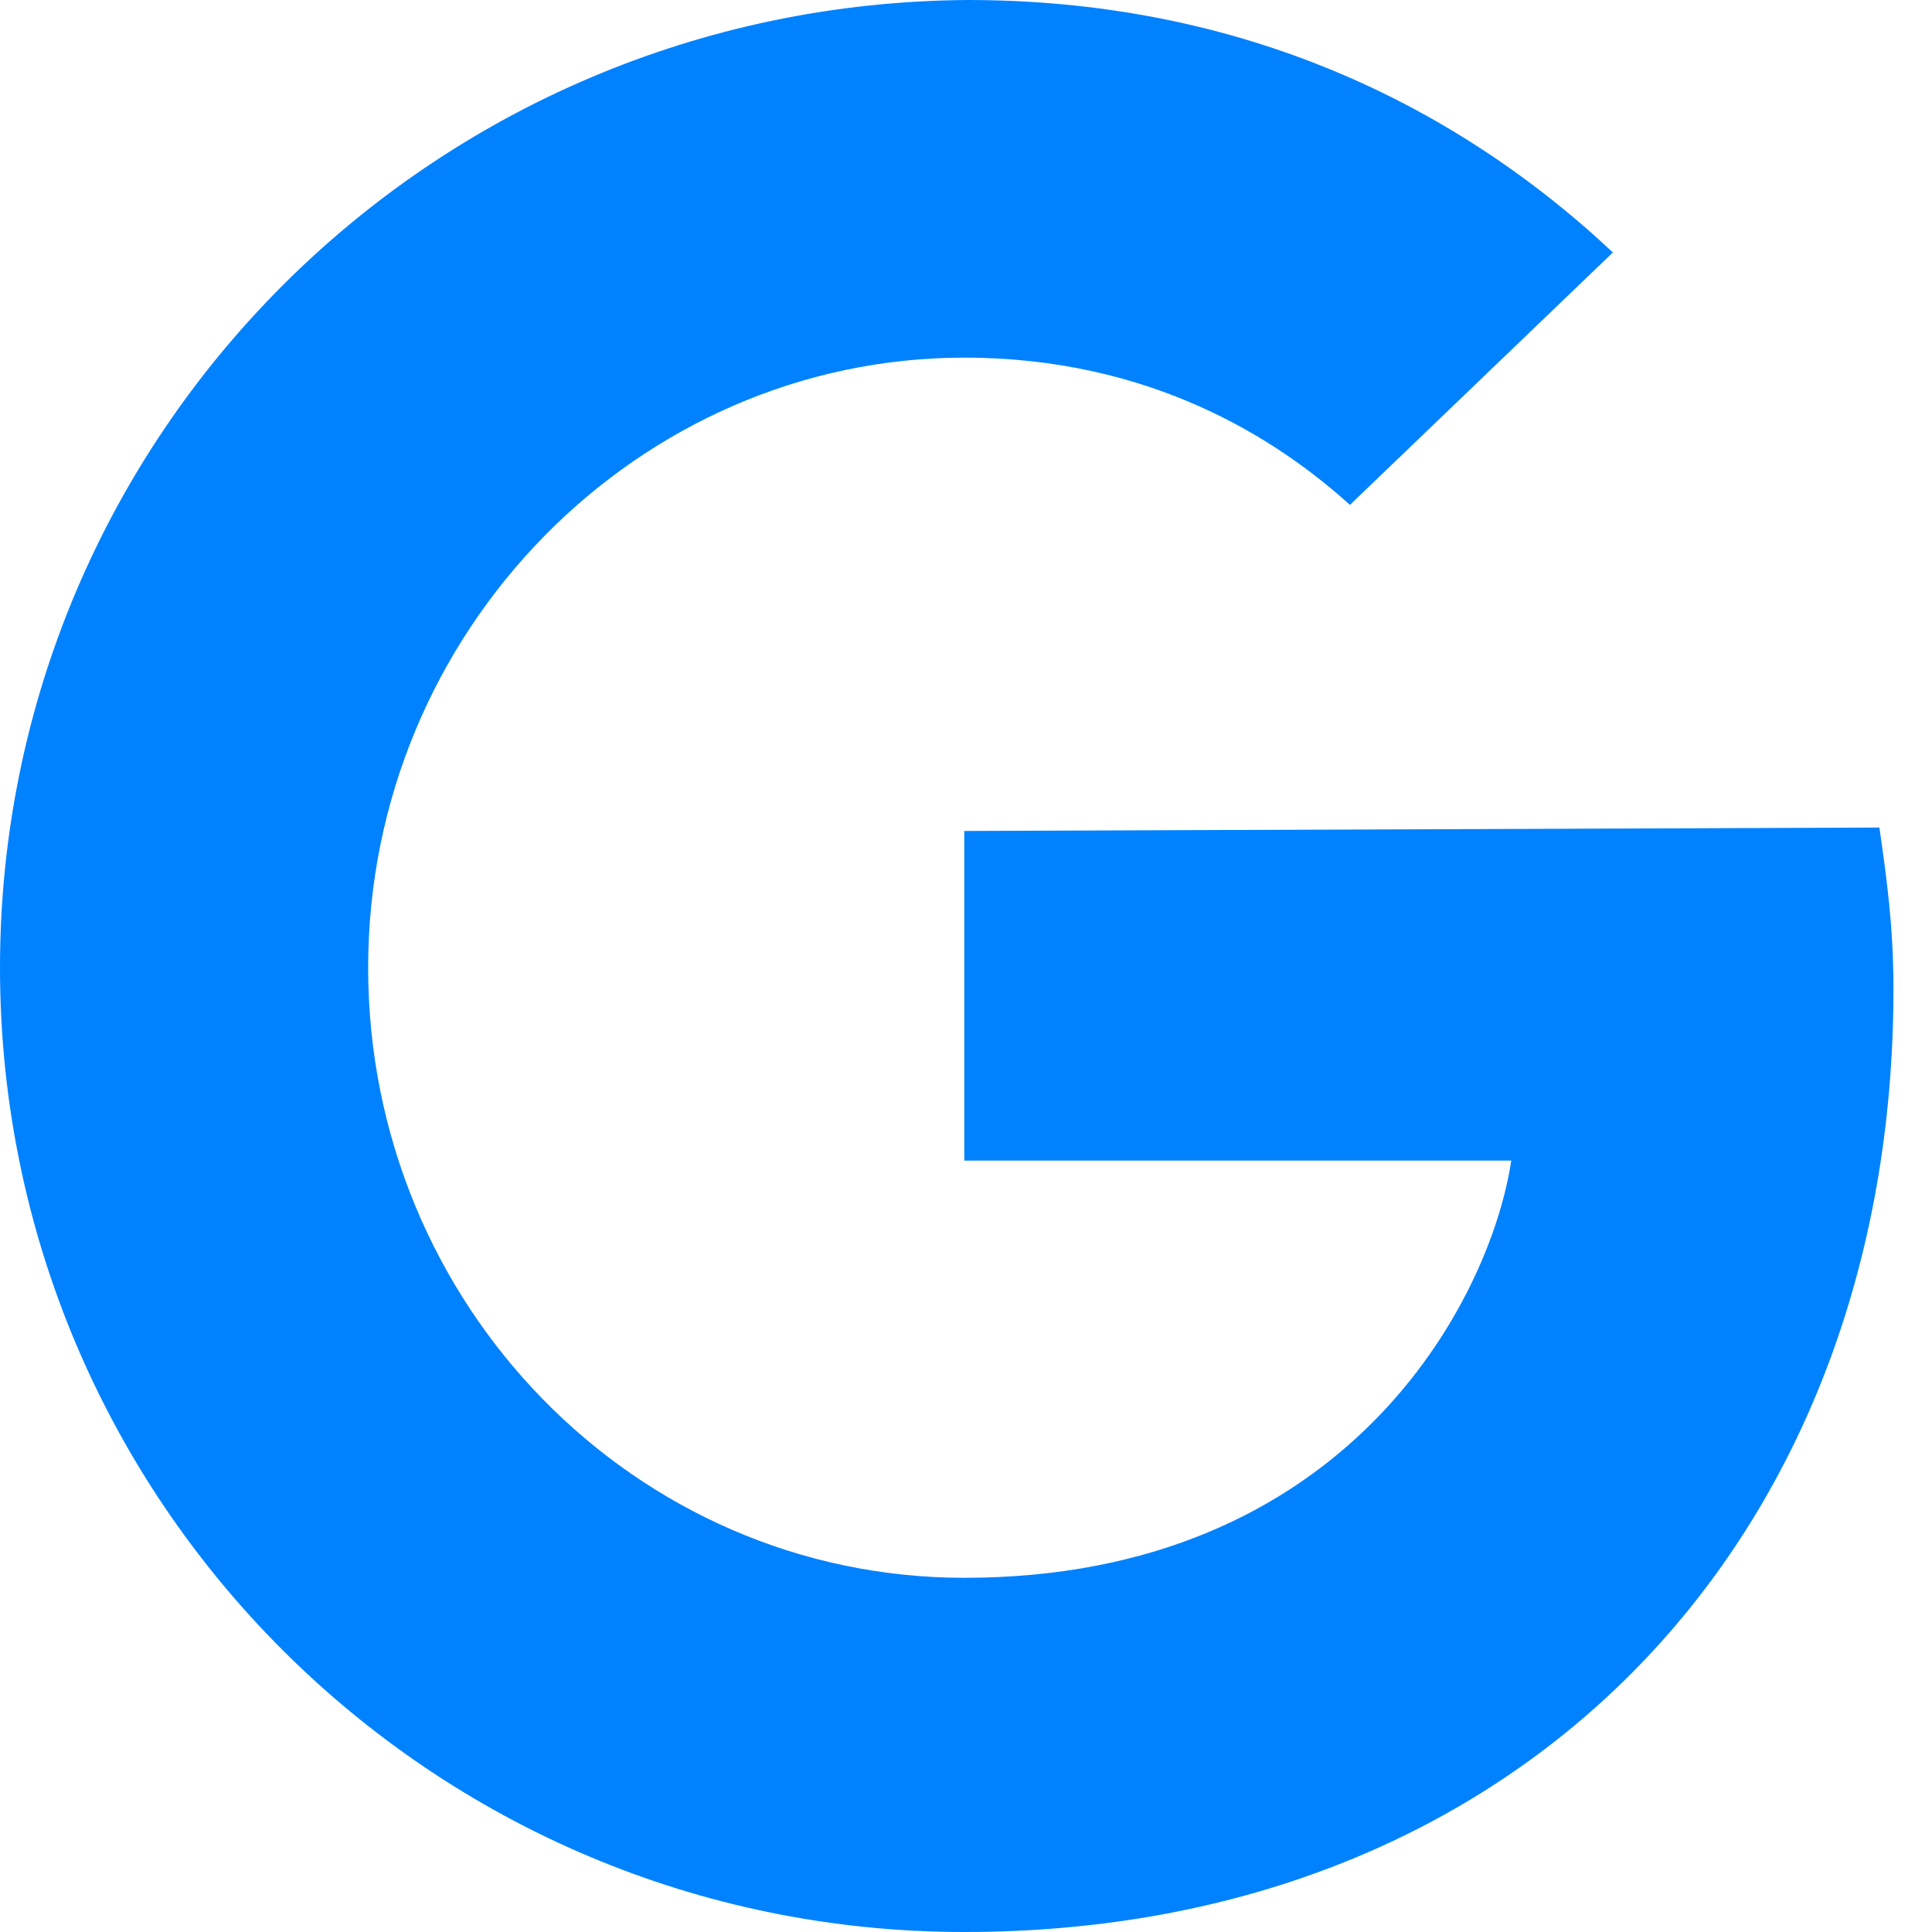 <svg width="18" height="18" viewBox="0 0 18 18" fill="none" xmlns="http://www.w3.org/2000/svg">
<path d="M8.984 7.742V10.813H14.08C13.884 12.12 12.544 14.7 8.984 14.7C5.913 14.7 3.43 12.152 3.43 9.016C3.43 5.88 5.946 3.332 8.984 3.332C10.715 3.332 11.891 4.083 12.577 4.704L15.027 2.352C13.459 0.882 11.434 0 9.016 0C4.018 0.033 0 4.051 0 9.016C0 13.982 4.018 18 8.984 18C14.178 18 17.641 14.341 17.641 9.212C17.641 8.624 17.575 8.167 17.51 7.71L8.984 7.742Z" fill="#0082FE"/>
</svg>
